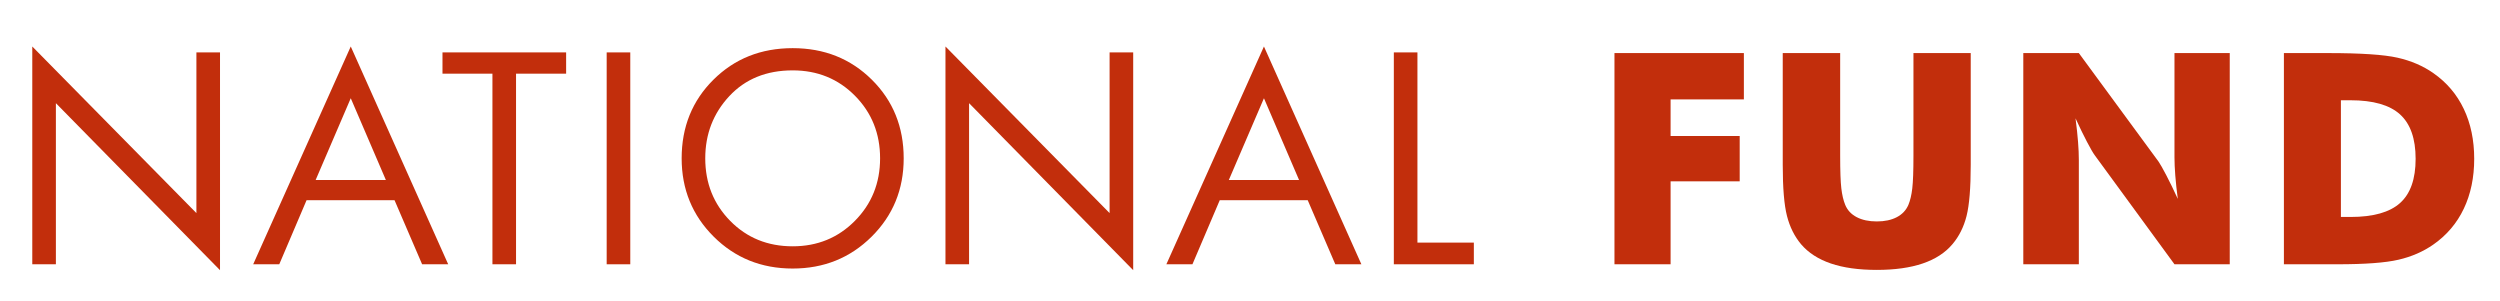 <?xml version="1.0" encoding="utf-8"?>
<!-- Generator: Adobe Illustrator 15.1.0, SVG Export Plug-In . SVG Version: 6.00 Build 0)  -->
<!DOCTYPE svg PUBLIC "-//W3C//DTD SVG 1.1//EN" "http://www.w3.org/Graphics/SVG/1.1/DTD/svg11.dtd">
<svg version="1.1" id="Ebene_1" xmlns="http://www.w3.org/2000/svg" xmlns:xlink="http://www.w3.org/1999/xlink" x="0px" y="0px"
	 width="449px" height="54px" viewBox="0 0 449 54" enable-background="new 0 0 449 54" xml:space="preserve">
<path fill="#C22E0C" d="M39.514,48.525L10.037,18.53v28.935H5.798V8.351l29.477,29.921V9.412h4.239V48.525z"/>
<path fill="#C22E0C" d="M80.496,47.465h-4.684l-4.954-11.509H55.06l-4.904,11.509h-4.683L62.996,8.351L80.496,47.465z
	 M69.305,32.333l-6.309-14.689l-6.309,14.689H69.305z"/>
<path fill="#C22E0C" d="M101.677,13.231h-8.996v34.233h-4.239V13.231h-8.971v-3.82h22.206V13.231z"/>
<path fill="#C22E0C" d="M113.198,47.465h-4.239V9.412h4.239V47.465z"/>
<path fill="#C22E0C" d="M162.303,28.438c0,5.571-1.922,10.262-5.768,14.074c-3.845,3.812-8.569,5.718-14.172,5.718
	c-5.619,0-10.347-1.91-14.183-5.729c-3.837-3.822-5.755-8.51-5.755-14.063c0-5.635,1.901-10.343,5.706-14.122
	c3.803-3.779,8.548-5.668,14.233-5.668c5.669,0,10.409,1.89,14.221,5.668S162.303,22.803,162.303,28.438z M158.064,28.438
	c0-4.452-1.504-8.198-4.511-11.238c-3.006-3.04-6.737-4.56-11.189-4.56c-4.716,0-8.511,1.545-11.387,4.634
	c-2.875,3.089-4.313,6.811-4.313,11.164c0,4.454,1.495,8.2,4.485,11.239c2.991,3.041,6.729,4.56,11.214,4.56
	c4.437,0,8.163-1.523,11.177-4.573C156.556,36.618,158.064,32.874,158.064,28.438z"/>
<path fill="#C22E0C" d="M203.523,48.525L174.044,18.53v28.935h-4.238V8.351l29.477,29.921V9.412h4.239V48.525z"/>
<path fill="#C22E0C" d="M244.504,47.465h-4.684l-4.954-11.509h-15.798l-4.905,11.509h-4.683l17.524-39.114L244.504,47.465z
	 M233.314,32.333l-6.309-14.689l-6.31,14.689H233.314z"/>
<path fill="#C22E0C" d="M264.702,47.465h-14.37V9.412h4.239v34.16h10.131V47.465z"/>
<path fill="#C22E0C" d="M289.958,47.465V9.533H313.2v8.317h-13.162v6.581h12.411v8.137h-12.411v14.897H289.958z"/>
<path fill="#C22E0C" d="M320.181,9.533h10.313V27.98c0,2.712,0.068,4.661,0.207,5.845c0.139,1.183,0.371,2.17,0.699,2.965
	c0.397,0.969,1.089,1.706,2.073,2.216c0.984,0.509,2.185,0.765,3.602,0.765s2.613-0.256,3.587-0.765
	c0.977-0.51,1.672-1.247,2.088-2.216c0.328-0.795,0.561-1.782,0.697-2.965c0.139-1.184,0.209-3.133,0.209-5.845V25.39V9.533h10.287
	v20.056c0,4.162-0.252,7.23-0.752,9.211c-0.502,1.977-1.348,3.664-2.539,5.064c-1.295,1.538-3.076,2.69-5.338,3.459
	c-2.264,0.769-5.01,1.152-8.24,1.152c-3.247,0-5.999-0.384-8.252-1.152c-2.255-0.769-4.038-1.921-5.351-3.459
	c-1.176-1.4-2.018-3.088-2.526-5.064c-0.511-1.98-0.765-5.049-0.765-9.211v-3.94V9.533z"/>
<path fill="#C22E0C" d="M363.385,47.465V9.533h9.975l14.33,19.511c0.273,0.397,0.729,1.196,1.359,2.396
	c0.629,1.201,1.326,2.629,2.086,4.287c-0.205-1.571-0.359-2.971-0.453-4.197c-0.094-1.226-0.145-2.314-0.145-3.265V9.533h9.926
	v37.932h-9.926l-14.326-19.589c-0.295-0.396-0.758-1.195-1.387-2.395c-0.631-1.201-1.318-2.613-2.061-4.238
	c0.209,1.59,0.359,2.998,0.453,4.225c0.098,1.225,0.143,2.314,0.143,3.264v18.733H363.385z"/>
<path fill="#C22E0C" d="M410.189,47.465V9.533h7.902c5.893,0,10.059,0.277,12.504,0.829c2.443,0.553,4.588,1.477,6.438,2.772
	c2.4,1.676,4.225,3.821,5.467,6.439c1.246,2.616,1.867,5.602,1.867,8.951c0,3.352-0.621,6.336-1.867,8.953
	c-1.242,2.616-3.066,4.762-5.467,6.438c-1.83,1.278-3.922,2.189-6.271,2.731c-2.348,0.547-5.992,0.817-10.934,0.817h-1.736H410.189z
	 M420.426,38.966h1.734c4.059,0,7.023-0.831,8.887-2.5c1.865-1.666,2.799-4.313,2.799-7.941c0-3.627-0.934-6.287-2.799-7.979
	c-1.863-1.692-4.828-2.54-8.887-2.54h-1.734V38.966z"/>
</svg>
